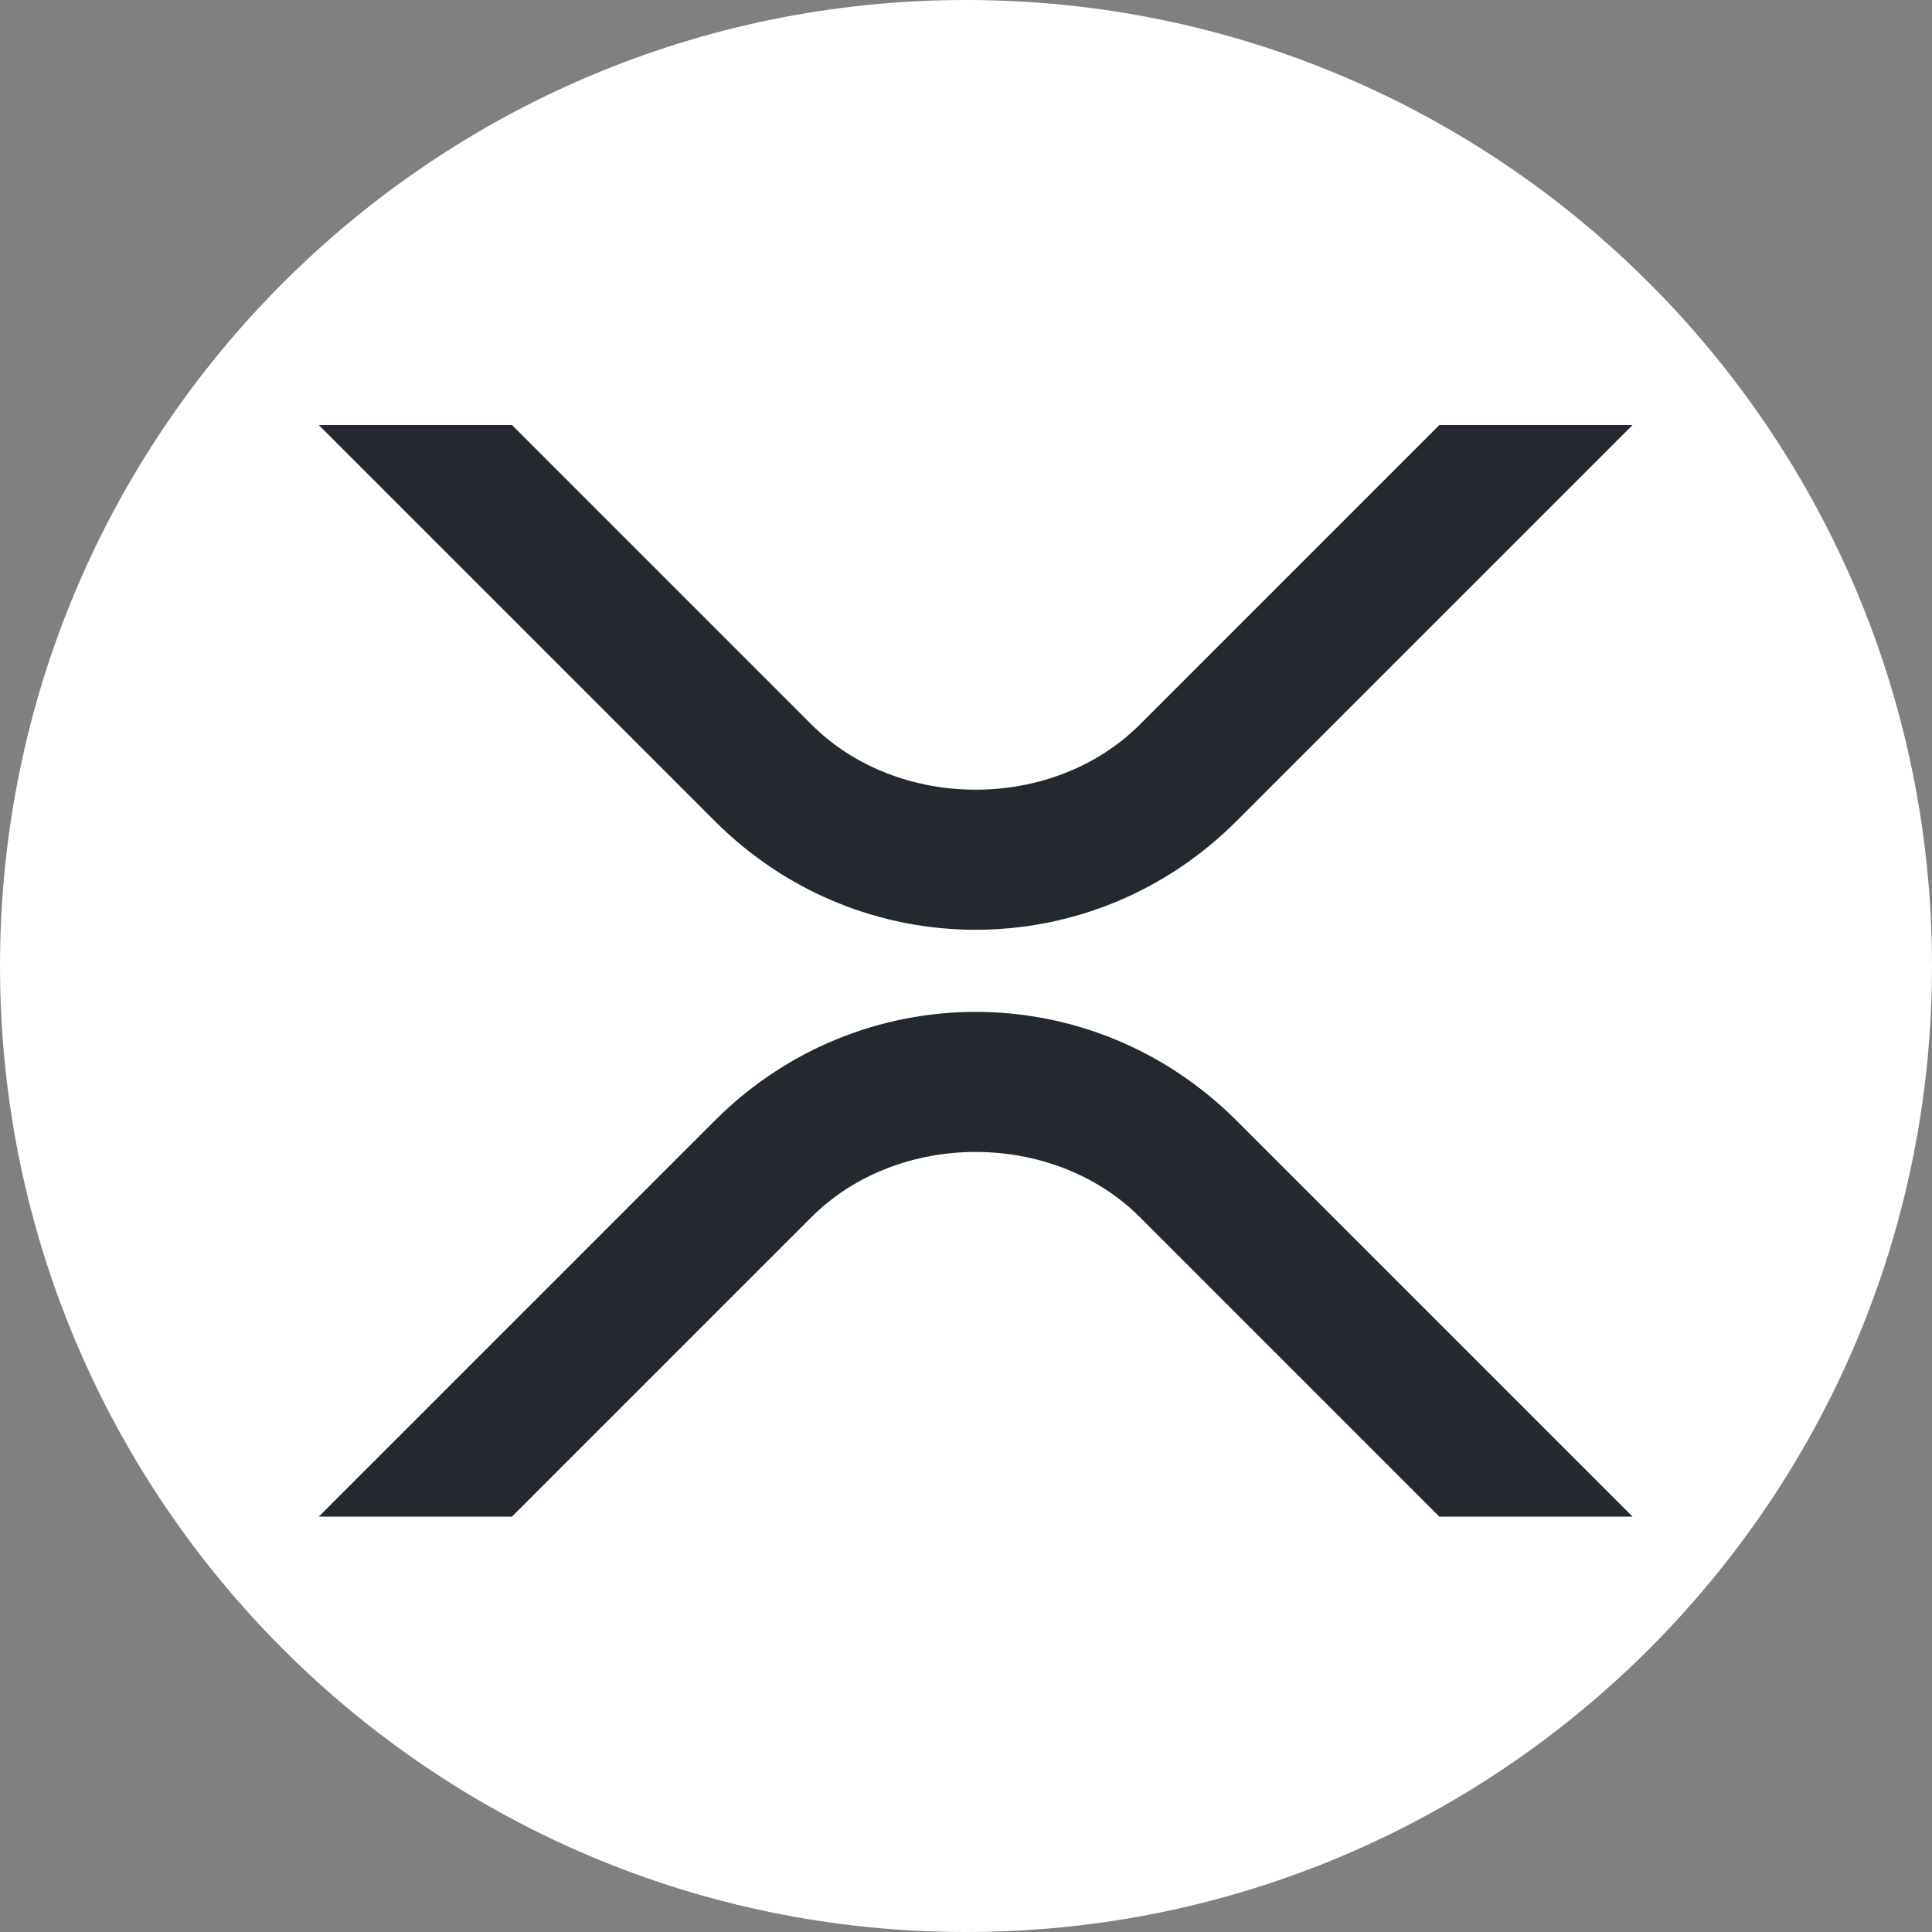 <svg xmlns:xlink="http://www.w3.org/1999/xlink" xmlns="http://www.w3.org/2000/svg" id="currency-ico-xrp" viewBox="0 0 32 32" width="32"  height="32" >
        <rect x="0" y="0" width="32" height="32" fill="#808080" stroke="none"/>
        <path fill="#FFFFFF" d="M32 16c0 8.837-7.163 16-16 16s-16-7.163-16-16c0-8.837 7.163-16 16-16s16 7.163 16 16z"></path>
        <path fill="#23292F" d="M23.84 7.040h3.2l-6.56 6.56c-2.4 2.4-6.24 2.4-8.64 0l-6.56-6.56h3.2l4.96 4.96c1.44 1.44 4 1.44 5.44 0l4.96-4.96z"></path>
        <path fill="#23292F" d="M8.48 25.12h-3.2l6.56-6.56c2.4-2.4 6.24-2.4 8.64 0l6.56 6.56h-3.2l-4.96-4.96c-1.44-1.44-4-1.44-5.44 0l-4.96 4.96z"></path>
    </svg>